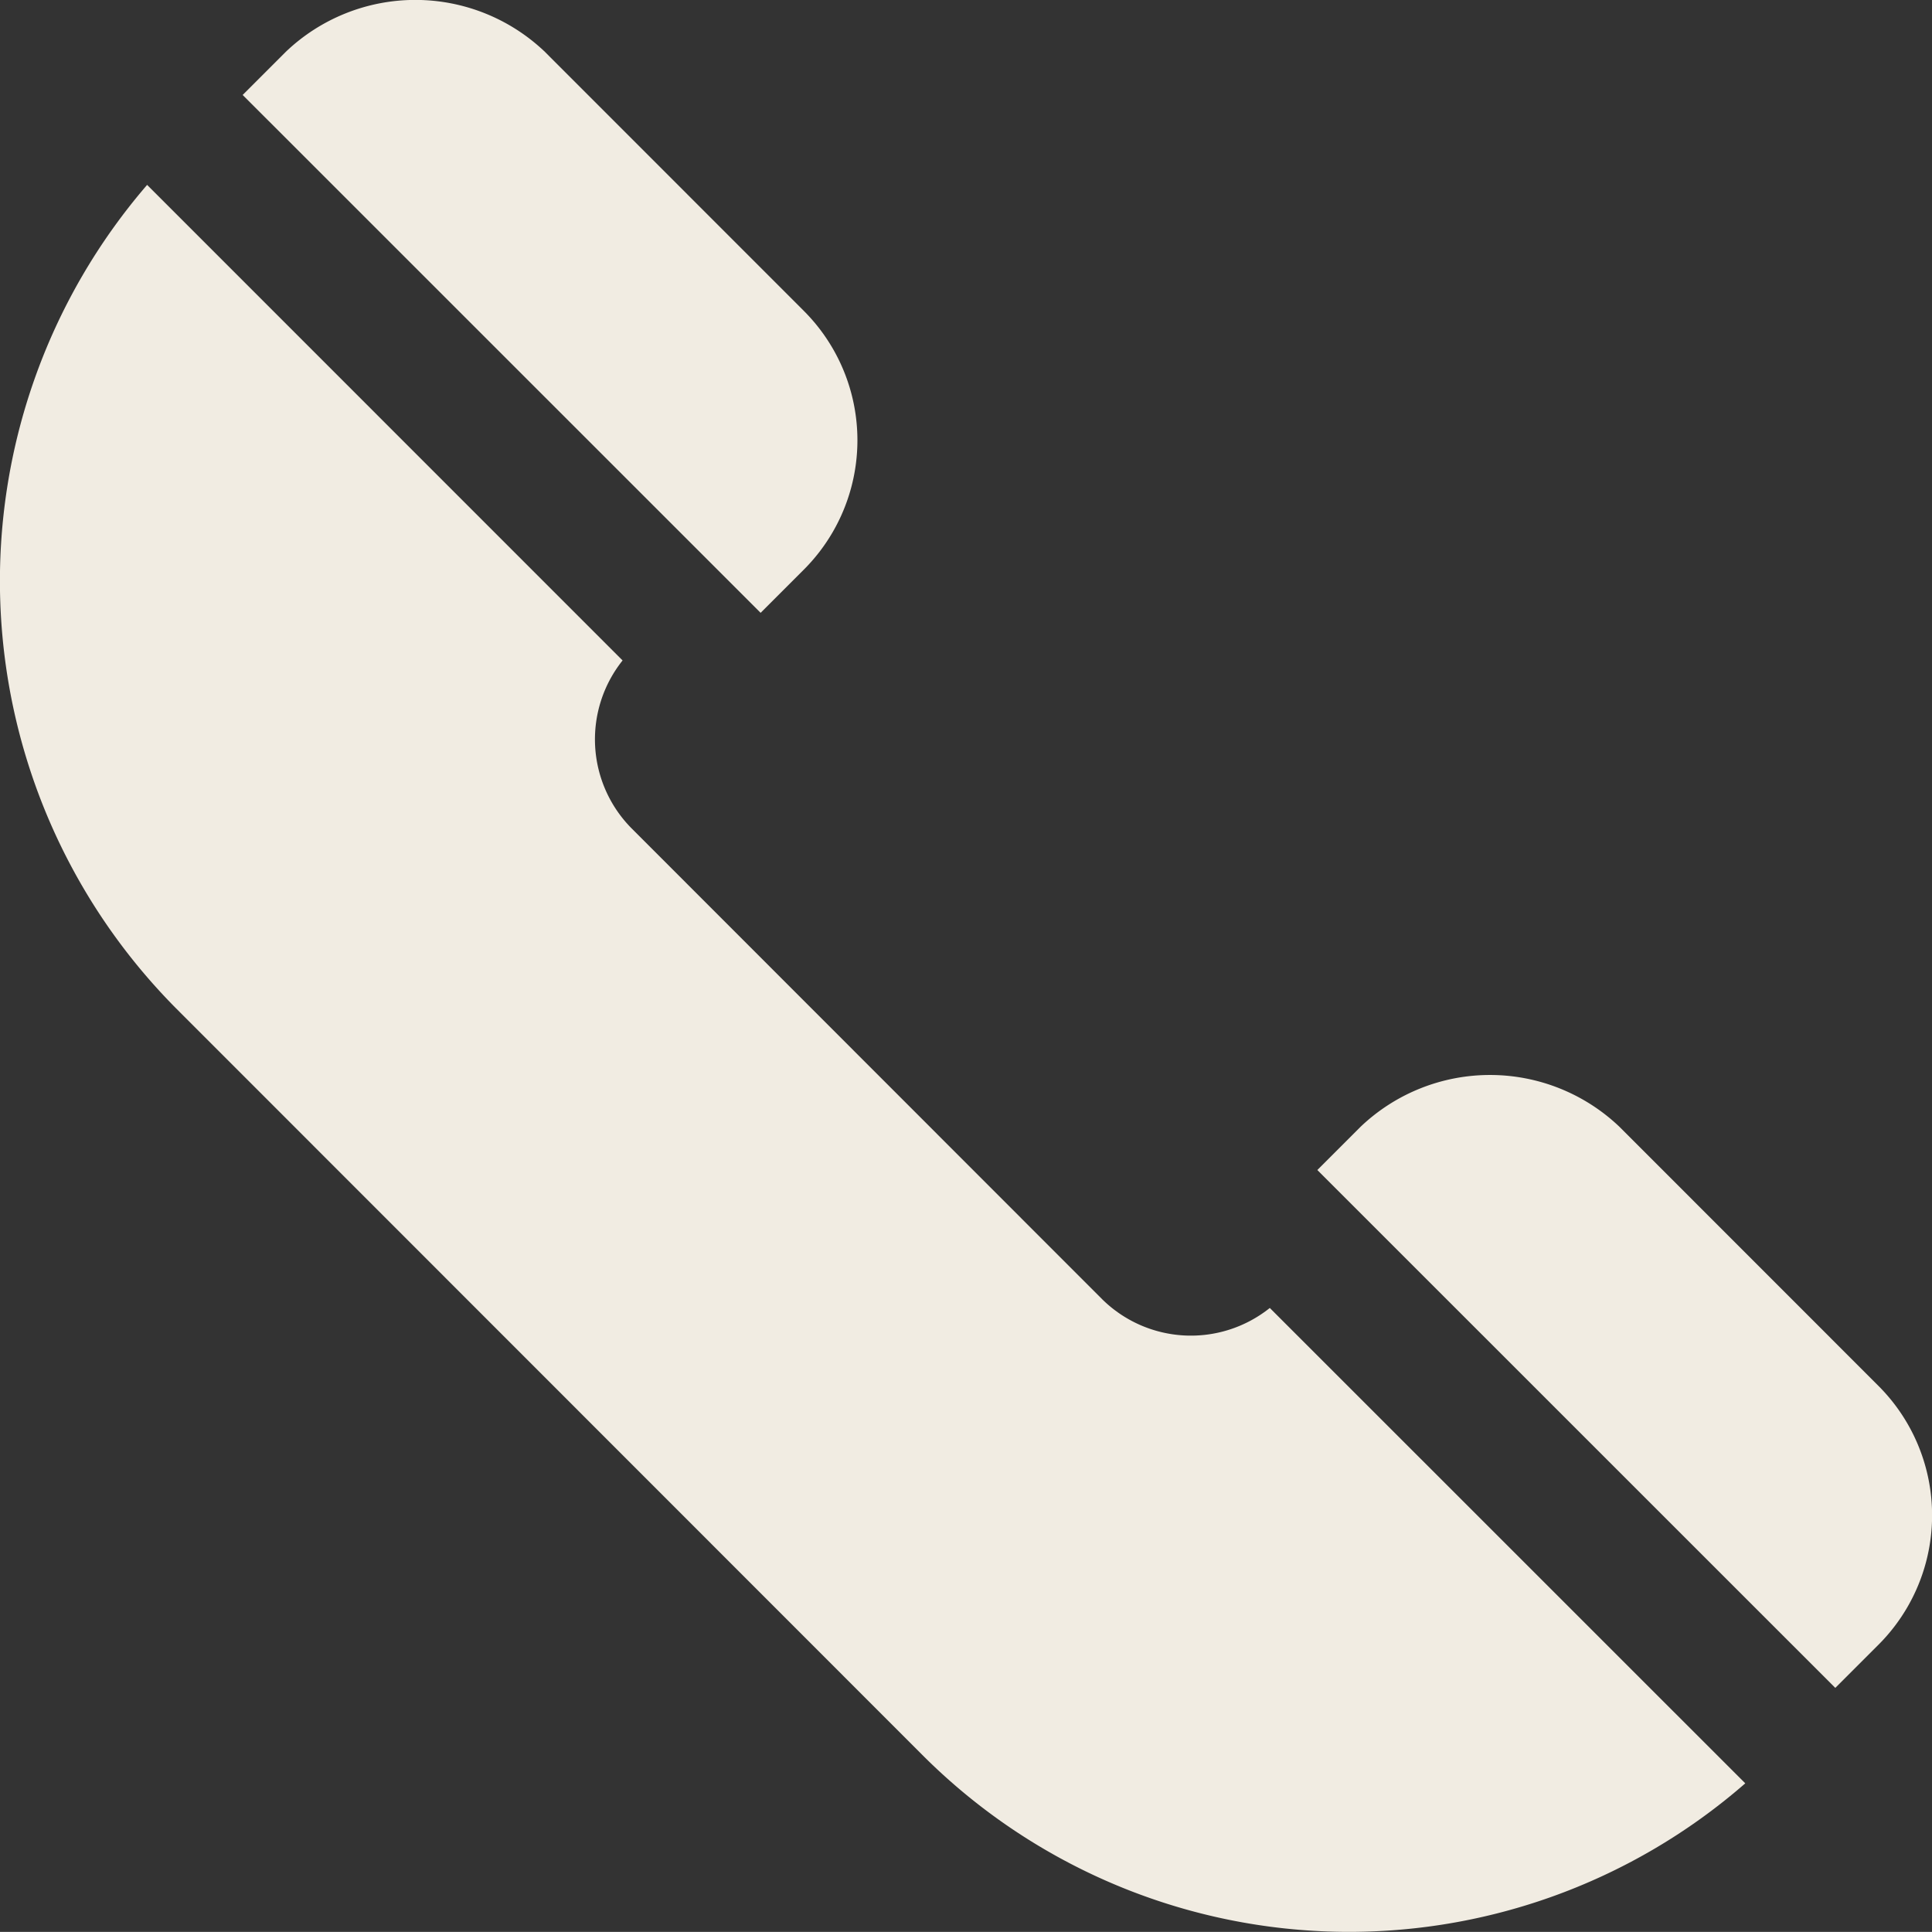 <svg xmlns="http://www.w3.org/2000/svg" width="20" height="19.999" viewBox="0 0 20 19.999">
  <rect x="0" y="0" width="20" height="19.999" fill="#333333" stroke="none"/>
  <g id="Group_500" data-name="Group 500" transform="translate(-940 -10338.963)">
    <g id="Group_213" data-name="Group 213" transform="translate(953.636 10350.091)">
      <path id="Path_485" data-name="Path 485" d="M366.726,304.611l-2.68-2.681a1.942,1.942,0,0,0-2.681,0l-.447.447,5.362,5.361.447-.447A1.894,1.894,0,0,0,366.726,304.611Z" transform="translate(-360.917 -301.393)" fill="#f1ece2"/>
    </g>
    <g id="Group_215" data-name="Group 215" transform="translate(940 10340.877)">
      <path id="Path_486" data-name="Path 486" d="M13.145,57.069a1.308,1.308,0,0,1-1.734-.089L6.534,52.1a1.309,1.309,0,0,1-.089-1.734L1.523,45.443a6.279,6.279,0,0,0,.3,8.525L9.542,61.69a6.241,6.241,0,0,0,8.525.3Z" transform="translate(0 -45.443)" fill="#f1ece2"/>
    </g>
    <g id="Group_217" data-name="Group 217" transform="translate(942.512 10338.963)">
      <path id="Path_487" data-name="Path 487" d="M65.421,3.218,62.74.536a1.942,1.942,0,0,0-2.681,0l-.447.447,5.362,5.361.447-.447A1.894,1.894,0,0,0,65.421,3.218Z" transform="translate(-59.612 0)" fill="#f1ece2"/>
    </g>
  </g>
</svg>
